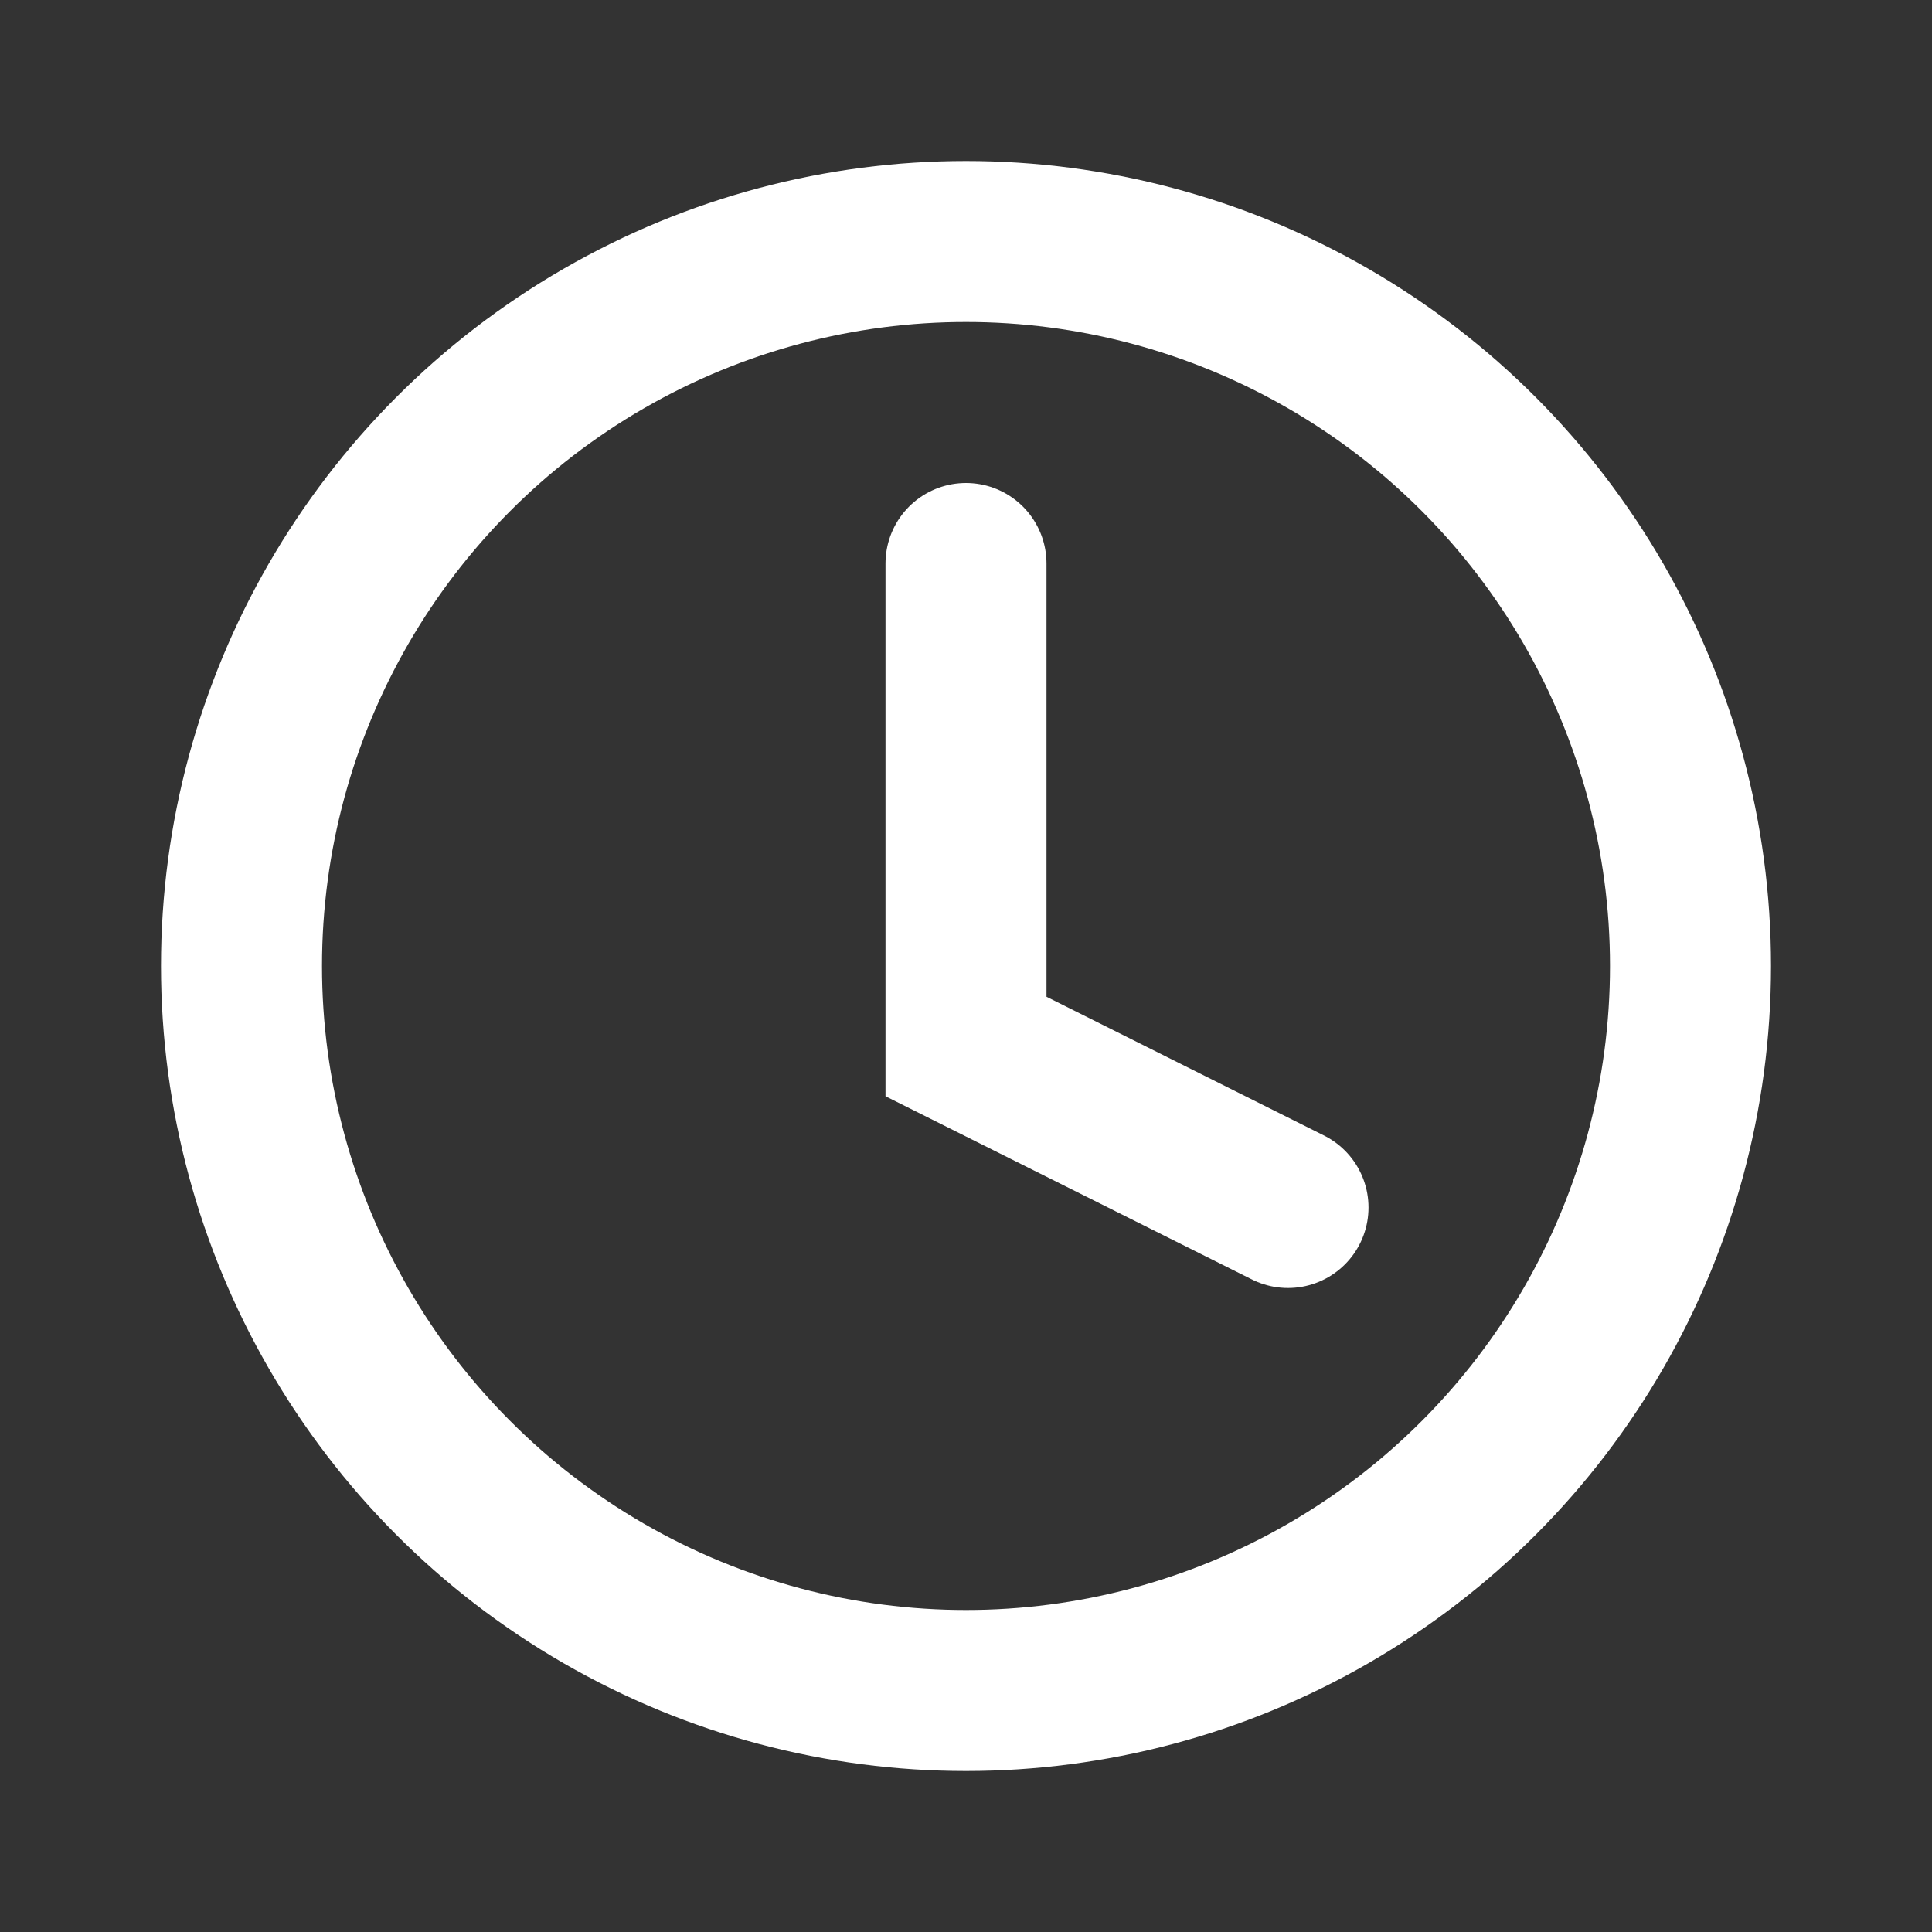 <svg xmlns="http://www.w3.org/2000/svg" width="24" height="24" fill="none">
  <rect width="100%" height="100%" fill="#333333" stroke="none"/>
  <circle cx="12" cy="12" r="9" stroke="white" stroke-width="2"/>
  <path d="M12 7v6l4 2" stroke="white" stroke-width="2" stroke-linecap="round"/>
</svg>